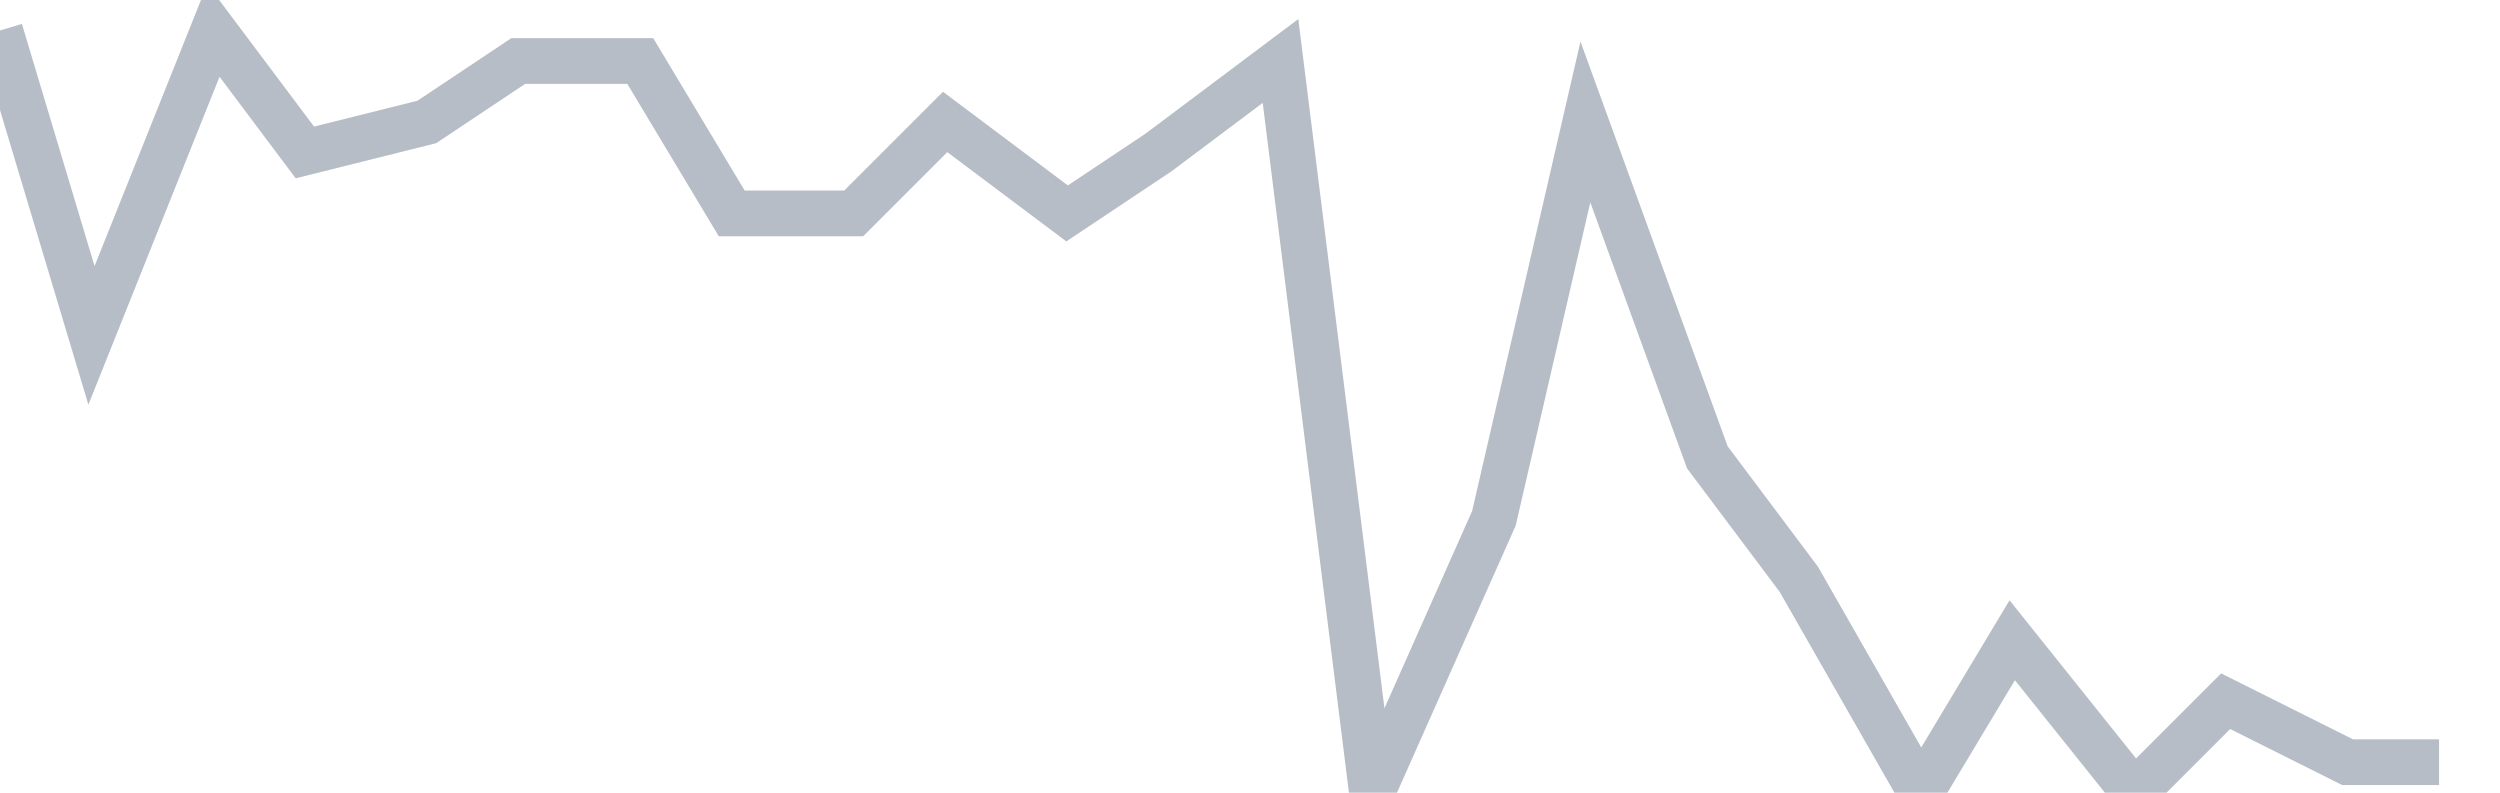 <svg width="82" height="26" fill="none" xmlns="http://www.w3.org/2000/svg"><path d="M0 1l3 10L7 1l3 4 4-1 3-2h4l3 5h4l3-3 4 3 3-2 4-3 3 24 4-9 3-13 4 11 3 4 4 7 3-5 4 5 3-3 4 2h3" stroke="#B7BDC6" stroke-width="1.5"/></svg>